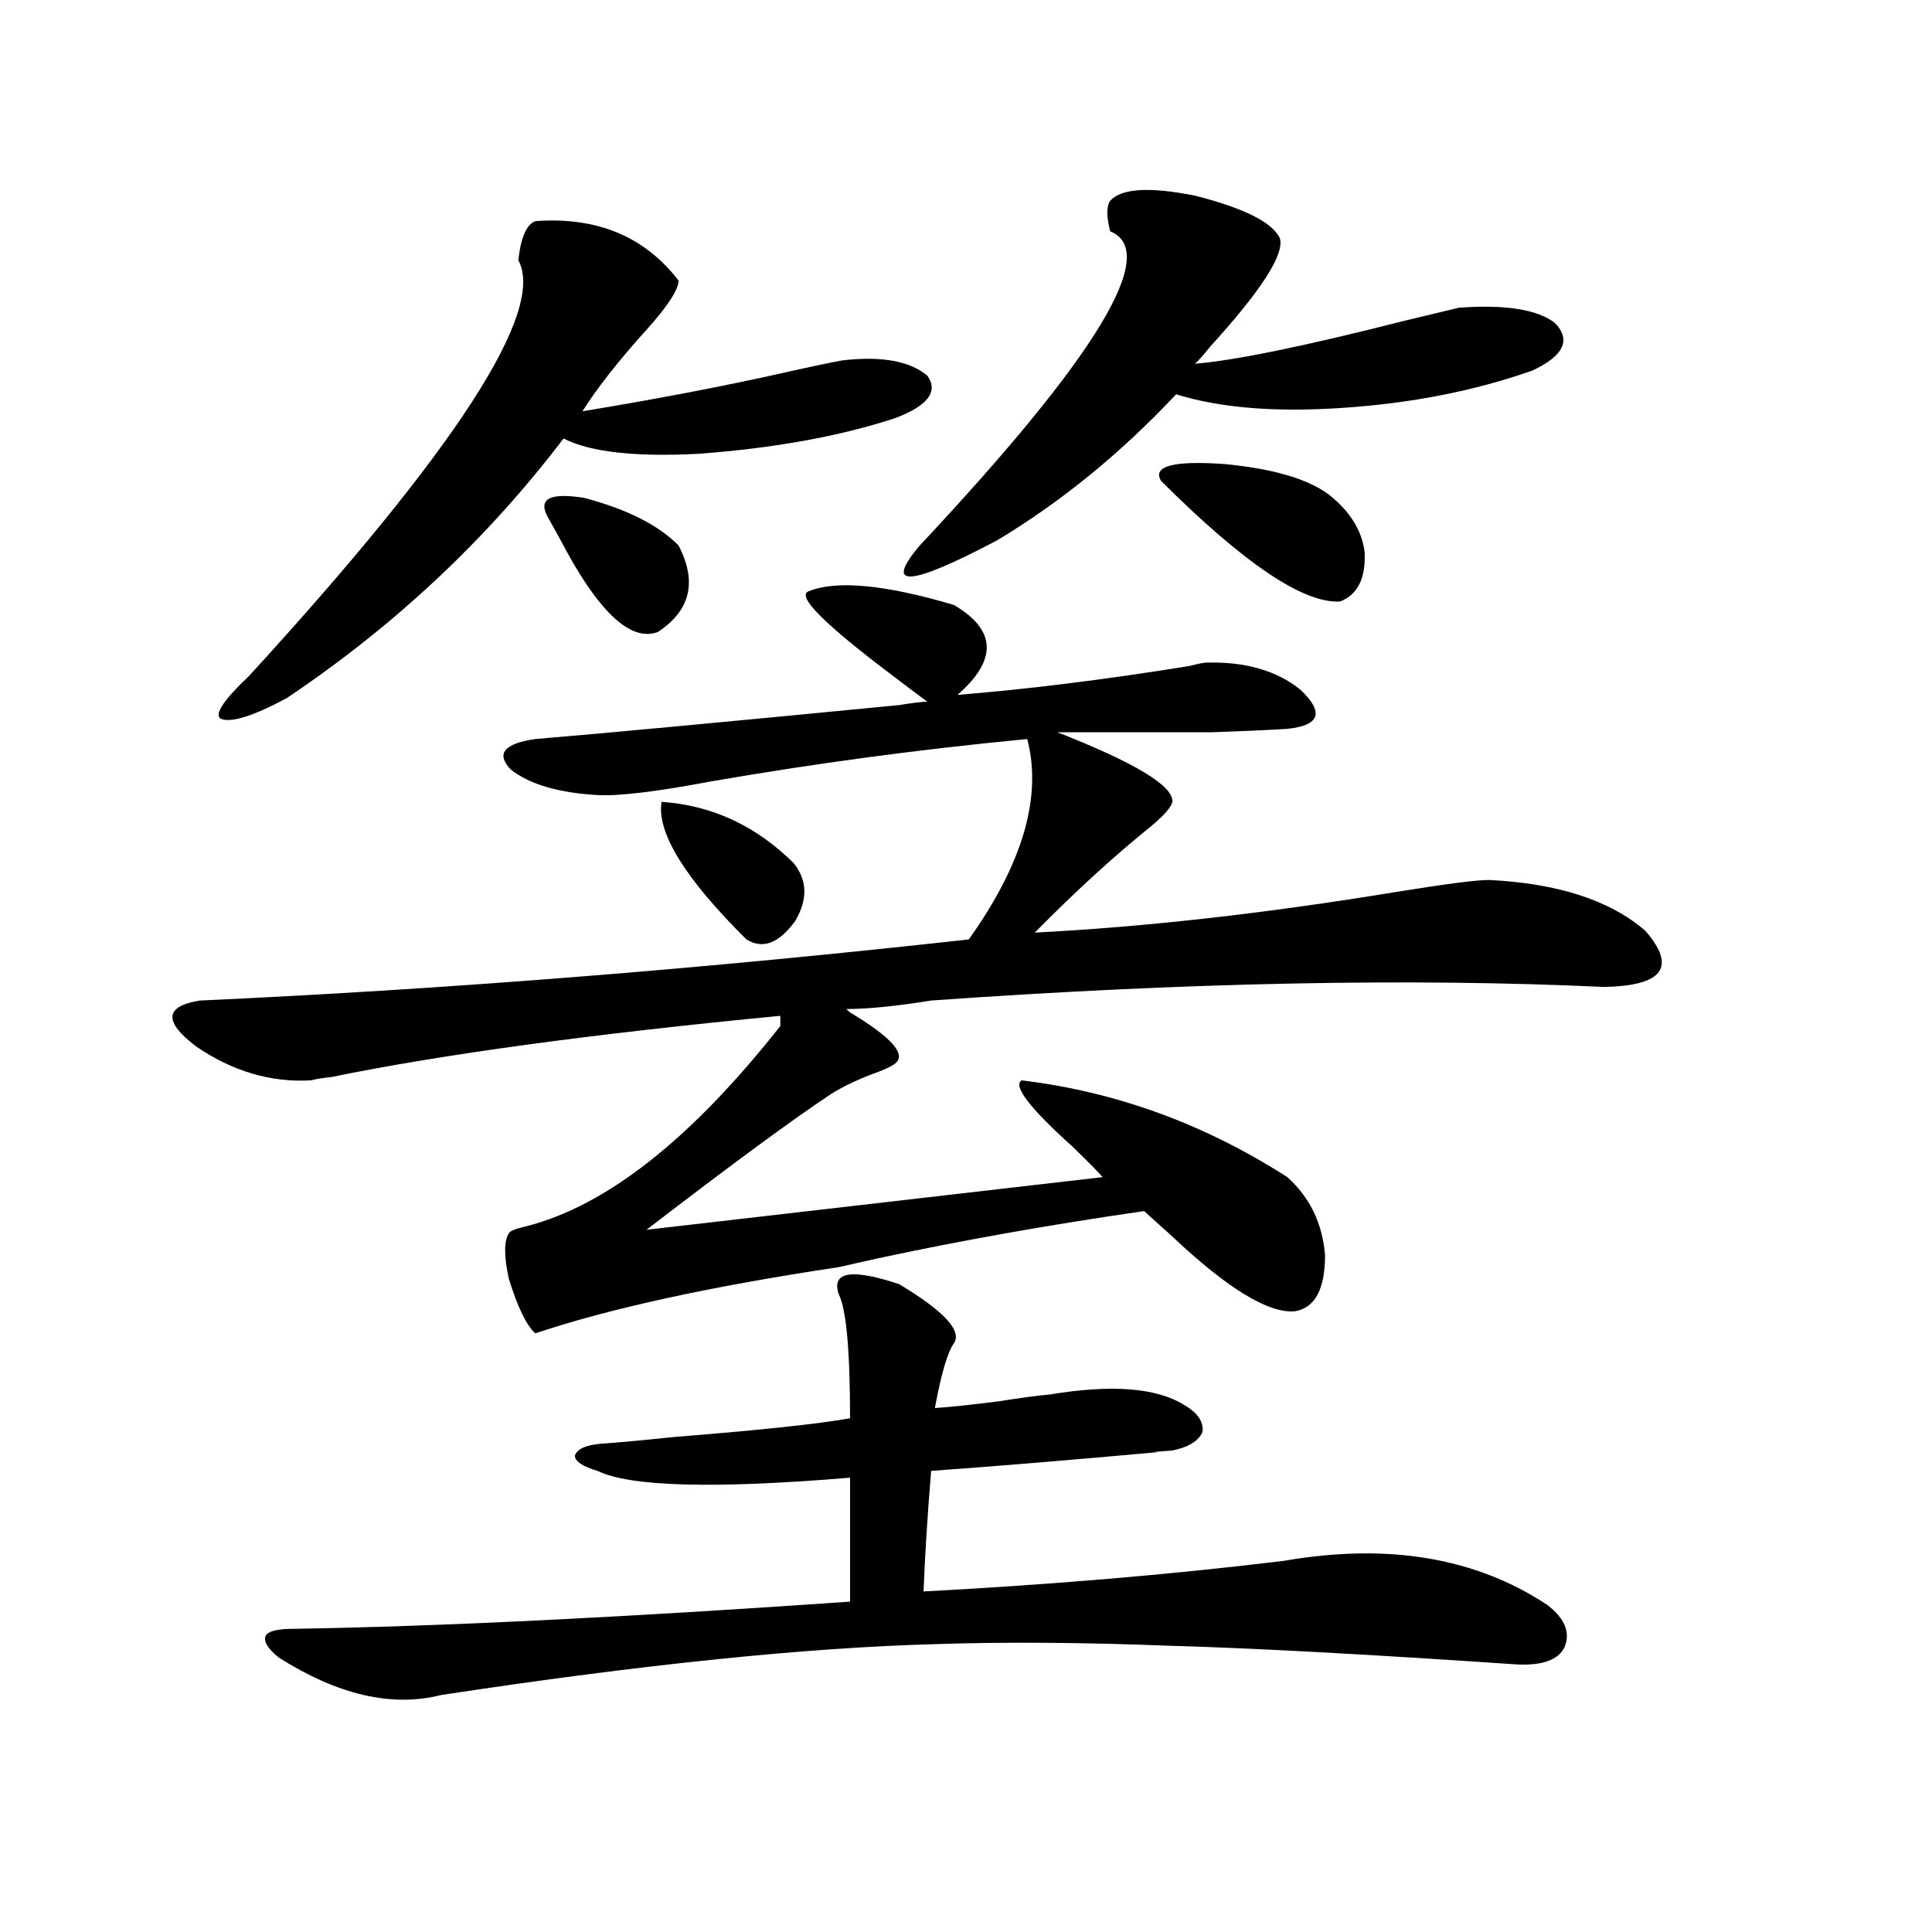 <?xml version="1.0" encoding="utf-8"?>
<!-- Generator: Adobe Illustrator 16.0.0, SVG Export Plug-In . SVG Version: 6.00 Build 0)  -->
<!DOCTYPE svg PUBLIC "-//W3C//DTD SVG 1.1//EN" "http://www.w3.org/Graphics/SVG/1.1/DTD/svg11.dtd">
<svg version="1.1" id="图层_1" xmlns="http://www.w3.org/2000/svg" xmlns:xlink="http://www.w3.org/1999/xlink" x="0px" y="0px"
	 width="1000px" height="1000px" viewBox="0 0 1000 1000" enable-background="new 0 0 1000 1000" xml:space="preserve">
<path d="M493.647,313.086c22.103,12.896,22.759,28.428,1.951,46.582c36.417-2.925,76.416-7.91,119.997-14.941
	c4.543-1.167,7.469-1.758,8.78-1.758c20.152-0.576,36.417,4.106,48.779,14.063c12.347,11.729,10.076,18.457-6.829,20.215
	c-9.115,0.591-22.118,1.182-39.023,1.758c-7.805,0-17.561,0-29.268,0c-9.756,0-26.676,0-50.73,0
	c40.319,15.82,60.151,27.837,59.511,36.035c-0.656,2.939-4.558,7.334-11.707,13.184c-18.871,15.244-38.703,33.398-59.511,54.492
	c57.224-2.925,119.662-9.956,187.313-21.094c25.365-4.092,41.295-6.152,47.804-6.152c35.761,1.758,62.758,10.547,80.974,26.367
	c16.25,18.76,9.1,28.428-21.463,29.004c-100.165-4.683-216.26-2.334-348.284,7.031c-18.216,2.939-32.85,4.395-43.901,4.395
	c0.64,0.591,1.296,1.182,1.951,1.758c21.463,12.896,29.268,21.685,23.414,26.367c-1.311,1.182-4.238,2.637-8.78,4.395
	c-9.756,3.516-17.896,7.334-24.39,11.426c-19.512,12.896-51.386,36.338-95.607,70.313l236.092-27.246
	c-1.951-2.334-7.164-7.607-15.609-15.82c-22.118-19.912-30.899-31.338-26.341-34.277c48.779,5.864,94.632,22.563,137.558,50.098
	c11.707,10.547,18.201,24.033,19.512,40.43c0,17.578-5.213,27.246-15.609,29.004c-13.658,1.182-34.801-11.714-63.413-38.672
	c-6.509-5.85-11.387-10.244-14.634-13.184c-48.779,7.031-94.967,15.244-138.533,24.609c-10.411,2.349-16.92,3.818-19.512,4.395
	c-66.34,9.971-118.701,21.396-157.069,34.277c-4.558-4.092-9.116-13.472-13.658-28.125c-2.607-11.714-2.607-19.624,0-23.73
	c0.64-1.167,3.567-2.334,8.78-3.516c41.615-10.547,85.516-45.112,131.704-103.711v-5.273
	c-97.559,9.38-174.965,19.927-232.189,31.641c-5.213,0.591-8.78,1.182-10.731,1.758c-20.823,1.182-40.655-4.683-59.511-17.578
	c-16.92-12.881-16.265-20.791,1.951-23.73c128.122-5.85,260.802-16.396,398.039-31.641c27.957-39.248,38.048-73.828,30.243-103.711
	c-55.288,5.273-109.921,12.607-163.898,21.973c-27.972,5.273-47.484,7.622-58.535,7.031c-20.167-1.167-35.121-5.562-44.877-13.184
	c-7.805-8.198-3.582-13.472,12.683-15.82c35.121-2.925,97.879-8.789,188.288-17.578c7.149-1.167,12.027-1.758,14.634-1.758
	c-3.262-2.334-9.116-6.729-17.561-13.184c-35.777-26.943-50.41-41.597-43.901-43.945
	C432.825,300.205,457.87,302.539,493.647,313.086z M277.067,114.453c31.859-2.334,56.584,7.91,74.145,30.762
	c0,4.697-5.533,13.184-16.585,25.488c-14.314,15.82-25.365,29.883-33.17,42.188c39.023-6.44,74.145-13.184,105.363-20.215
	c13.003-2.925,22.759-4.971,29.268-6.152c20.152-2.334,34.786,0.303,43.901,7.91c5.854,8.213,0.32,15.532-16.585,21.973
	c-28.627,9.38-62.438,15.532-101.461,18.457c-33.17,1.758-56.584-0.879-70.242-7.91c-39.679,52.158-87.483,96.982-143.411,134.473
	c-17.561,9.38-28.948,12.896-34.146,10.547c-3.262-2.334,1.616-9.668,14.634-21.973
	c107.314-117.183,153.807-188.965,139.509-215.332C269.582,122.954,272.509,116.211,277.067,114.453z M465.355,664.648
	c23.414,14.063,32.834,24.321,28.292,30.762c-3.262,4.697-6.509,15.82-9.756,33.398c8.445-0.576,19.512-1.758,33.17-3.516
	c11.052-1.758,19.832-2.925,26.341-3.516c31.859-5.273,54.953-3.516,69.267,5.273c7.149,4.106,10.396,8.789,9.756,14.063
	c-1.951,4.697-7.164,7.91-15.609,9.668c-8.46,0.591-11.067,0.879-7.805,0.879c-45.532,4.106-84.556,7.334-117.07,9.668
	c-1.951,24.033-3.262,44.824-3.902,62.402c66.34-3.516,128.442-8.789,186.337-15.82c53.977-9.365,99.51-1.758,136.582,22.852
	c9.1,7.031,12.027,14.352,8.78,21.973c-3.262,6.441-11.387,9.366-24.39,8.789c-77.406-5.273-137.238-8.5-179.508-9.668
	c-44.877-1.758-85.211-2.06-120.973-0.879c-66.995,1.758-152.527,10.547-256.579,26.367c-25.365,6.441-53.337,0-83.9-19.336
	c-5.854-4.696-8.14-8.5-6.829-11.426c1.296-2.348,6.174-3.516,14.634-3.516c74.145-1.181,170.072-5.863,287.798-14.063v-64.16
	c-70.242,5.864-113.823,4.697-130.729-3.516c-7.805-2.334-11.707-4.971-11.707-7.91c1.296-3.516,5.854-5.562,13.658-6.152
	c8.445-0.576,21.127-1.758,38.048-3.516c44.221-3.516,74.465-6.729,90.729-9.668c0-35.156-1.951-56.538-5.854-64.16
	C430.234,658.208,440.63,656.45,465.355,664.648z M351.211,282.324c9.756,18.76,6.174,33.701-10.731,44.824
	c-14.314,5.273-31.219-10.835-50.73-48.34c-2.607-4.683-4.558-8.198-5.854-10.547c-5.854-9.956,0.32-13.472,18.536-10.547
	C324.535,263.579,340.8,271.777,351.211,282.324z M342.431,415.039c26.005,1.758,48.779,12.305,68.291,31.641
	c7.149,8.789,7.469,18.76,0.976,29.883c-8.46,11.729-16.92,14.941-25.365,9.668C354.458,454.59,339.824,430.859,342.431,415.039z
	 M574.621,103.906c5.854-6.44,20.487-7.319,43.901-2.637c25.365,6.455,39.999,13.774,43.901,21.973
	c2.592,8.213-9.436,26.958-36.097,56.25c-3.262,4.106-5.854,7.031-7.805,8.789c20.807-1.758,56.584-9.077,107.314-21.973
	c16.905-4.092,26.661-6.44,29.268-7.031c24.054-1.758,40.639,0.879,49.755,7.91c8.445,8.789,4.543,17.002-11.707,24.609
	c-29.923,10.547-62.773,17.002-98.534,19.336c-34.481,2.349-63.093,0-85.852-7.031c-28.627,30.474-59.511,55.674-92.681,75.586
	c-45.532,24.033-58.871,24.912-39.999,2.637c91.705-97.847,124.54-152.051,98.534-162.598
	C572.669,112.119,572.669,106.846,574.621,103.906z M687.789,255.957c11.052,8.789,17.225,18.76,18.536,29.883
	c0.64,13.486-3.582,21.973-12.683,25.488c-18.871,1.182-49.755-19.624-92.681-62.402c-4.558-7.607,6.174-10.547,32.194-8.789
	C658.521,242.485,676.722,247.759,687.789,255.957z"/>
</svg>
